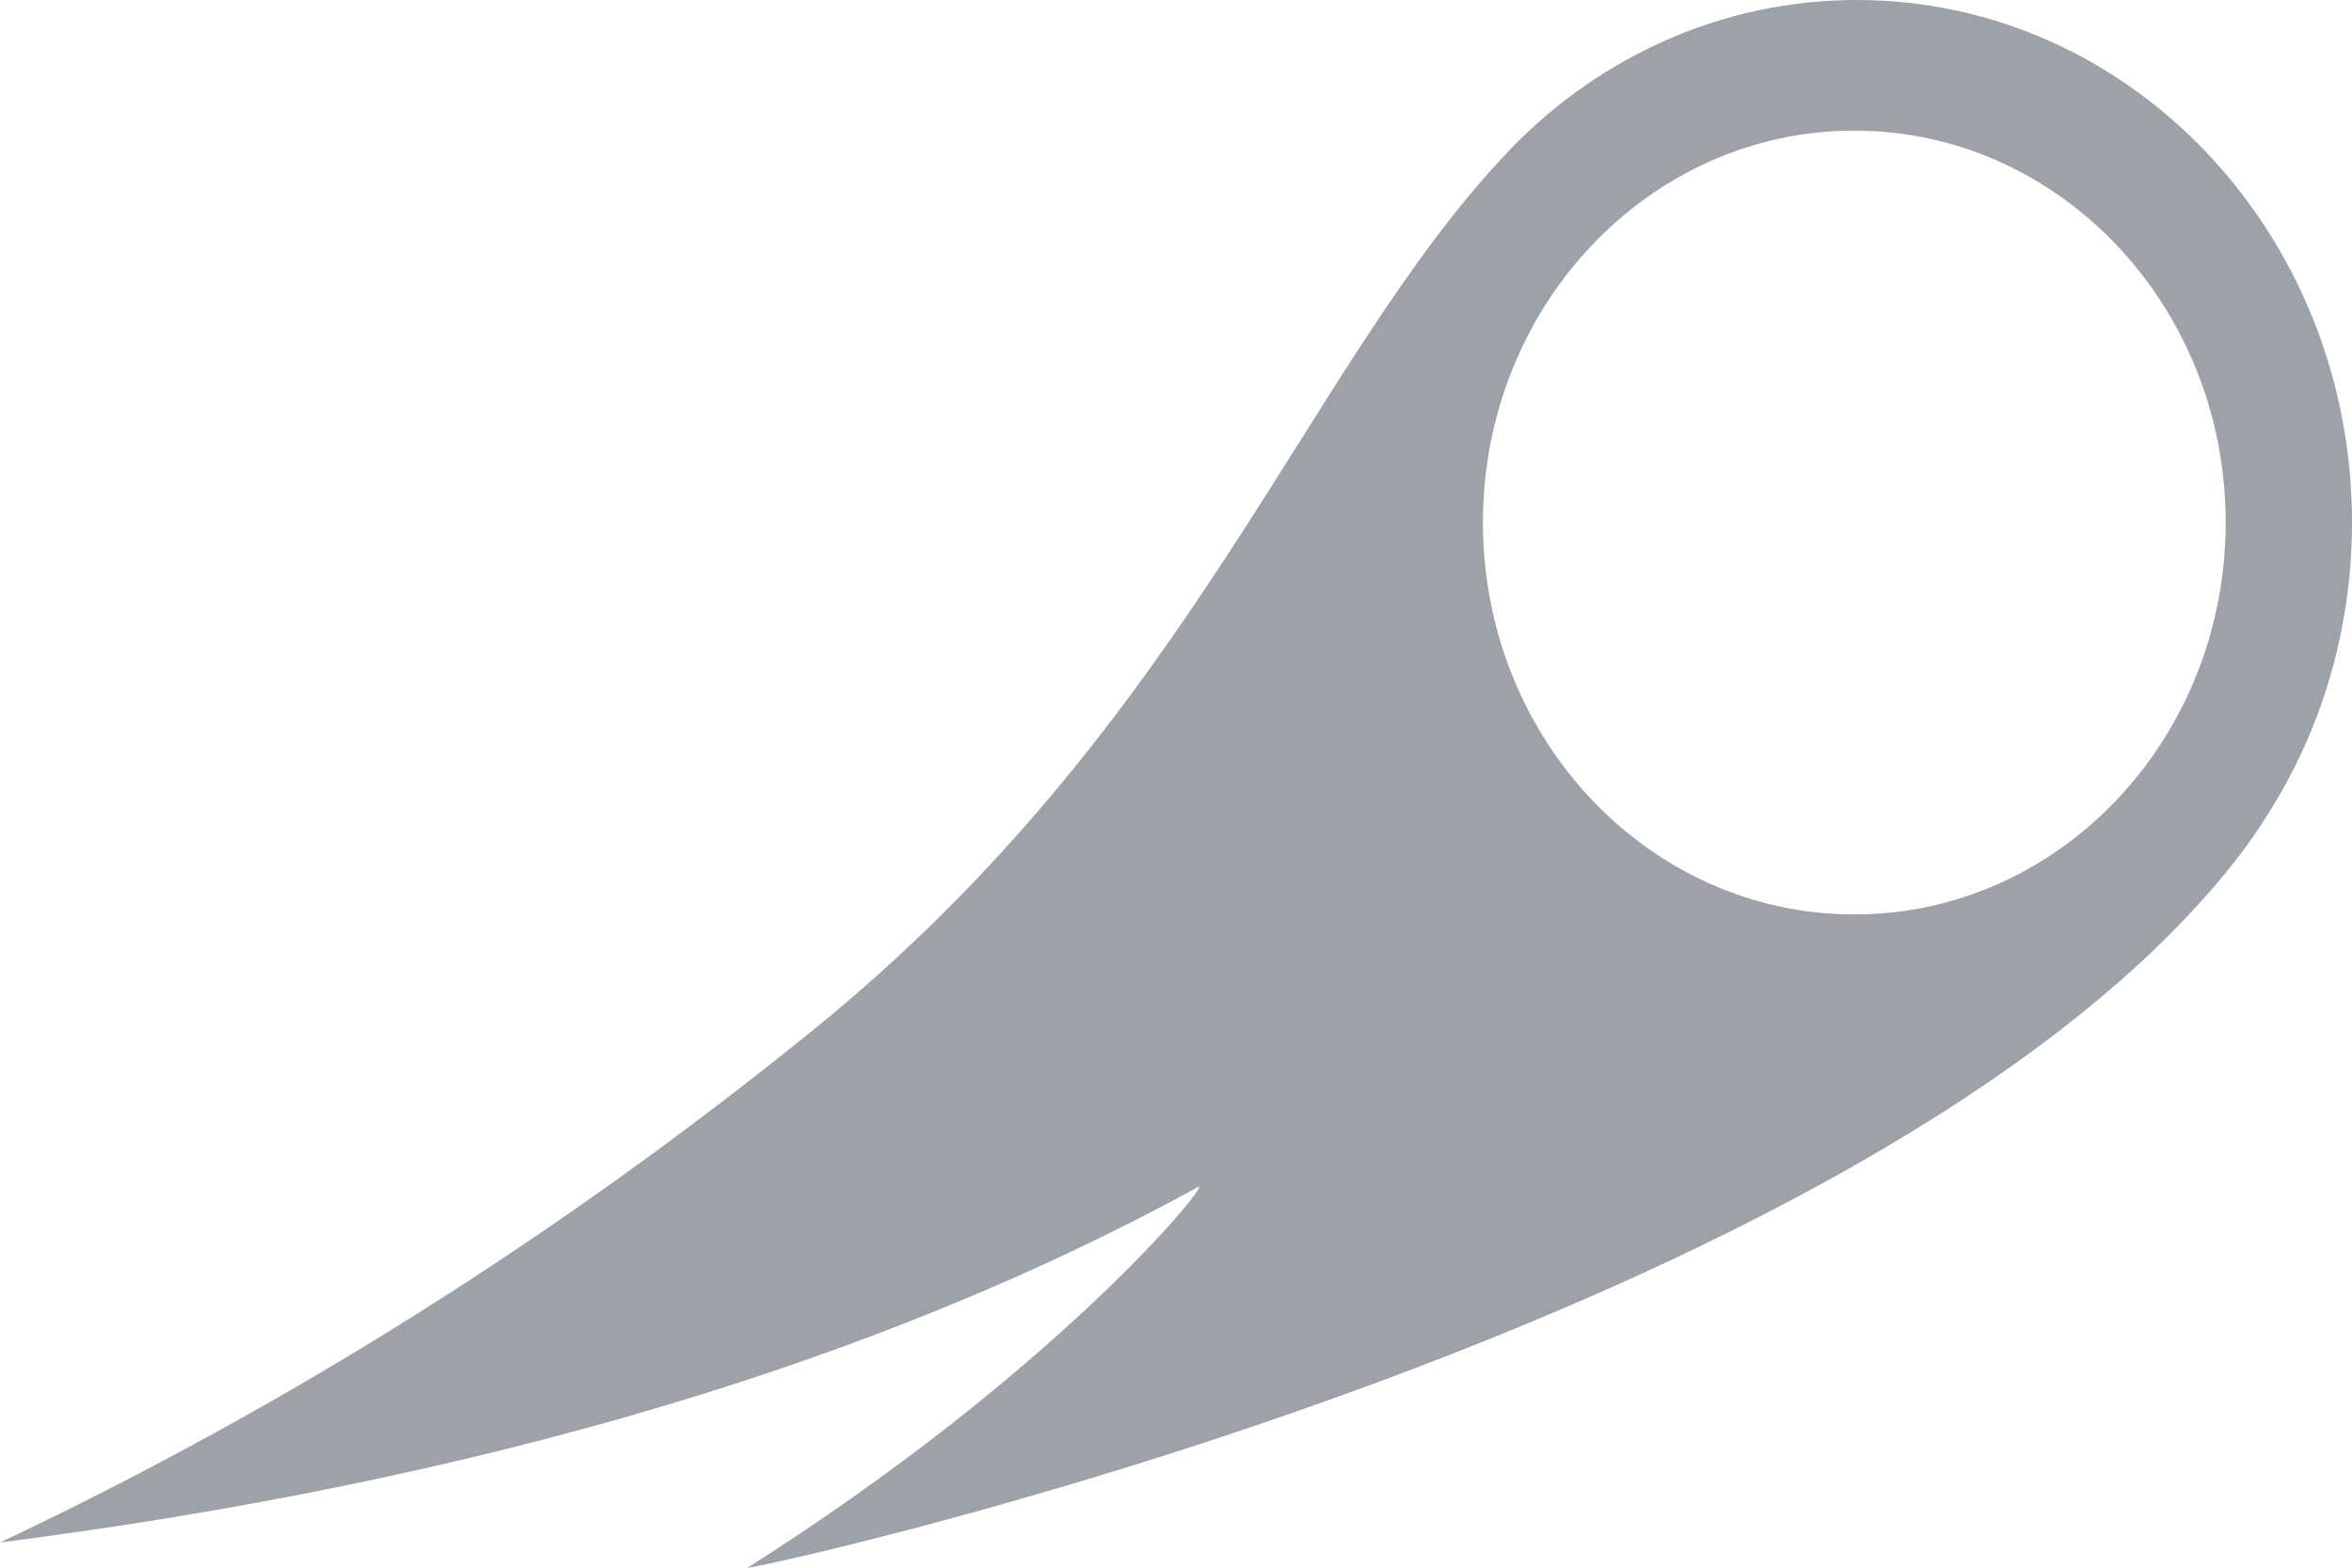 <svg width="24" height="16" viewBox="0 0 24 16" fill="none" xmlns="http://www.w3.org/2000/svg">
<path d="M18.948 0C21.738 0 24 2.387 24 5.333C24 6.436 23.683 7.462 23.139 8.313C23.042 8.471 22.932 8.63 22.806 8.789C19.065 13.555 7.651 16.032 7.628 16C10.725 14.039 12.293 12.141 12.238 12.108C8.963 13.905 4.883 15.117 0 15.743C2.945 14.351 5.709 12.609 8.293 10.516C12.168 7.375 13.324 3.733 15.361 1.578L15.292 1.651L15.429 1.505C16.338 0.573 17.58 0 18.948 0ZM18.922 1.333C16.829 1.333 15.132 3.124 15.132 5.333C15.132 7.542 16.829 9.333 18.922 9.333C21.014 9.333 22.711 7.542 22.711 5.333C22.711 3.124 21.014 1.333 18.922 1.333Z" fill="#9DA2A8"/>
</svg>
